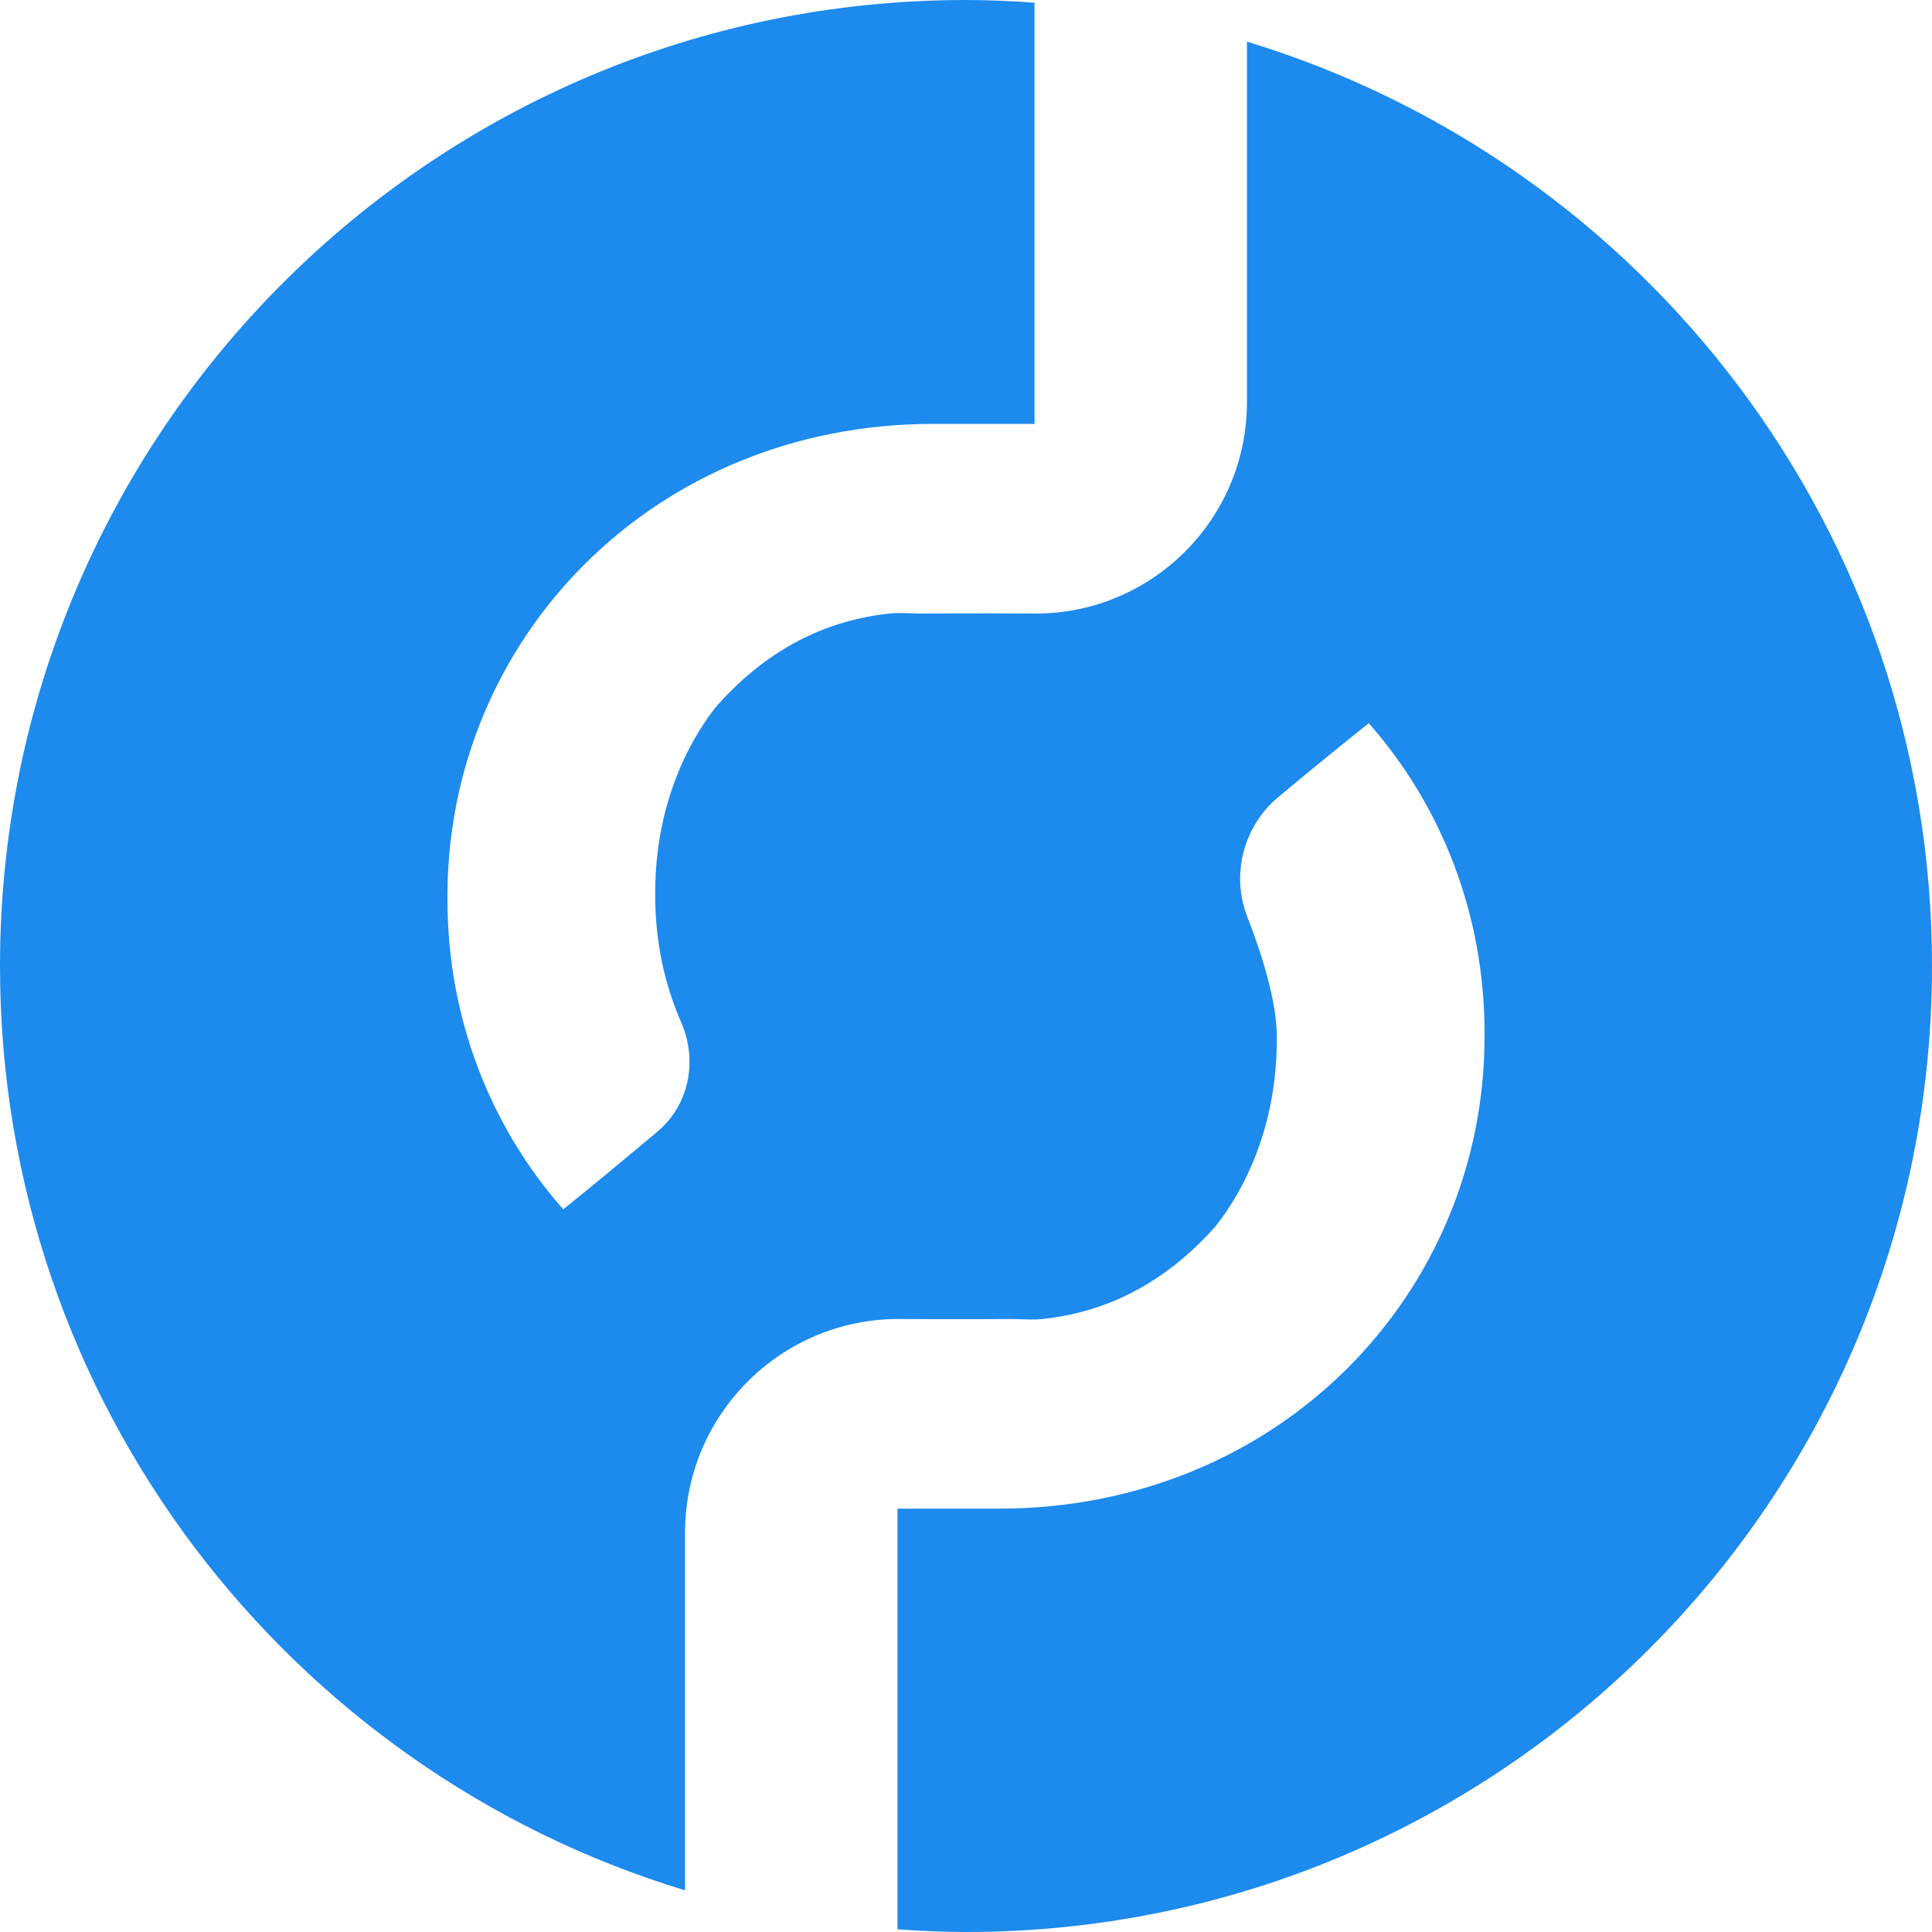 <svg width="50" height="50" viewBox="0 0 50 50" fill="none" xmlns="http://www.w3.org/2000/svg">
<path d="M32.271 1.078V10.407C32.271 13.431 29.819 15.881 26.796 15.879H26.716V15.878C25.198 15.868 23.835 15.879 23.835 15.879C23.575 15.879 23.292 15.85 23.042 15.876C21.335 16.052 19.858 16.826 18.612 18.2C18.577 18.238 18.544 18.278 18.51 18.316C17.51 19.616 16.957 21.292 16.957 23.102V23.19C16.957 24.355 17.193 25.462 17.627 26.452C18.061 27.444 17.84 28.596 17.009 29.291C16.194 29.974 15.228 30.776 14.576 31.297C12.688 29.153 11.58 26.348 11.58 23.279V23.19C11.58 16.525 16.912 10.97 24.155 10.97H26.773V0.069C26.186 0.028 25.597 0 25 0C11.193 0 0 11.193 0 25C0 36.278 7.469 45.808 17.729 48.922V39.666C17.729 36.611 20.206 34.135 23.26 34.135L23.284 34.136V34.136C24.802 34.147 26.165 34.136 26.165 34.136C26.425 34.136 26.707 34.164 26.958 34.138C28.665 33.962 30.141 33.188 31.388 31.814C31.423 31.776 31.456 31.736 31.489 31.698C32.489 30.398 33.043 28.723 33.043 26.913V26.824C33.043 25.916 32.661 24.707 32.279 23.723C31.855 22.633 32.181 21.382 33.078 20.631C33.853 19.984 34.635 19.346 35.424 18.716C37.312 20.861 38.42 23.666 38.42 26.735V26.824C38.42 33.489 33.088 39.044 25.845 39.044H23.227V49.931C23.813 49.972 24.403 50 25 50C38.807 50 50 38.807 50 25C50 13.723 42.531 4.192 32.271 1.078Z" fill="#1D8AED"/>
</svg>
